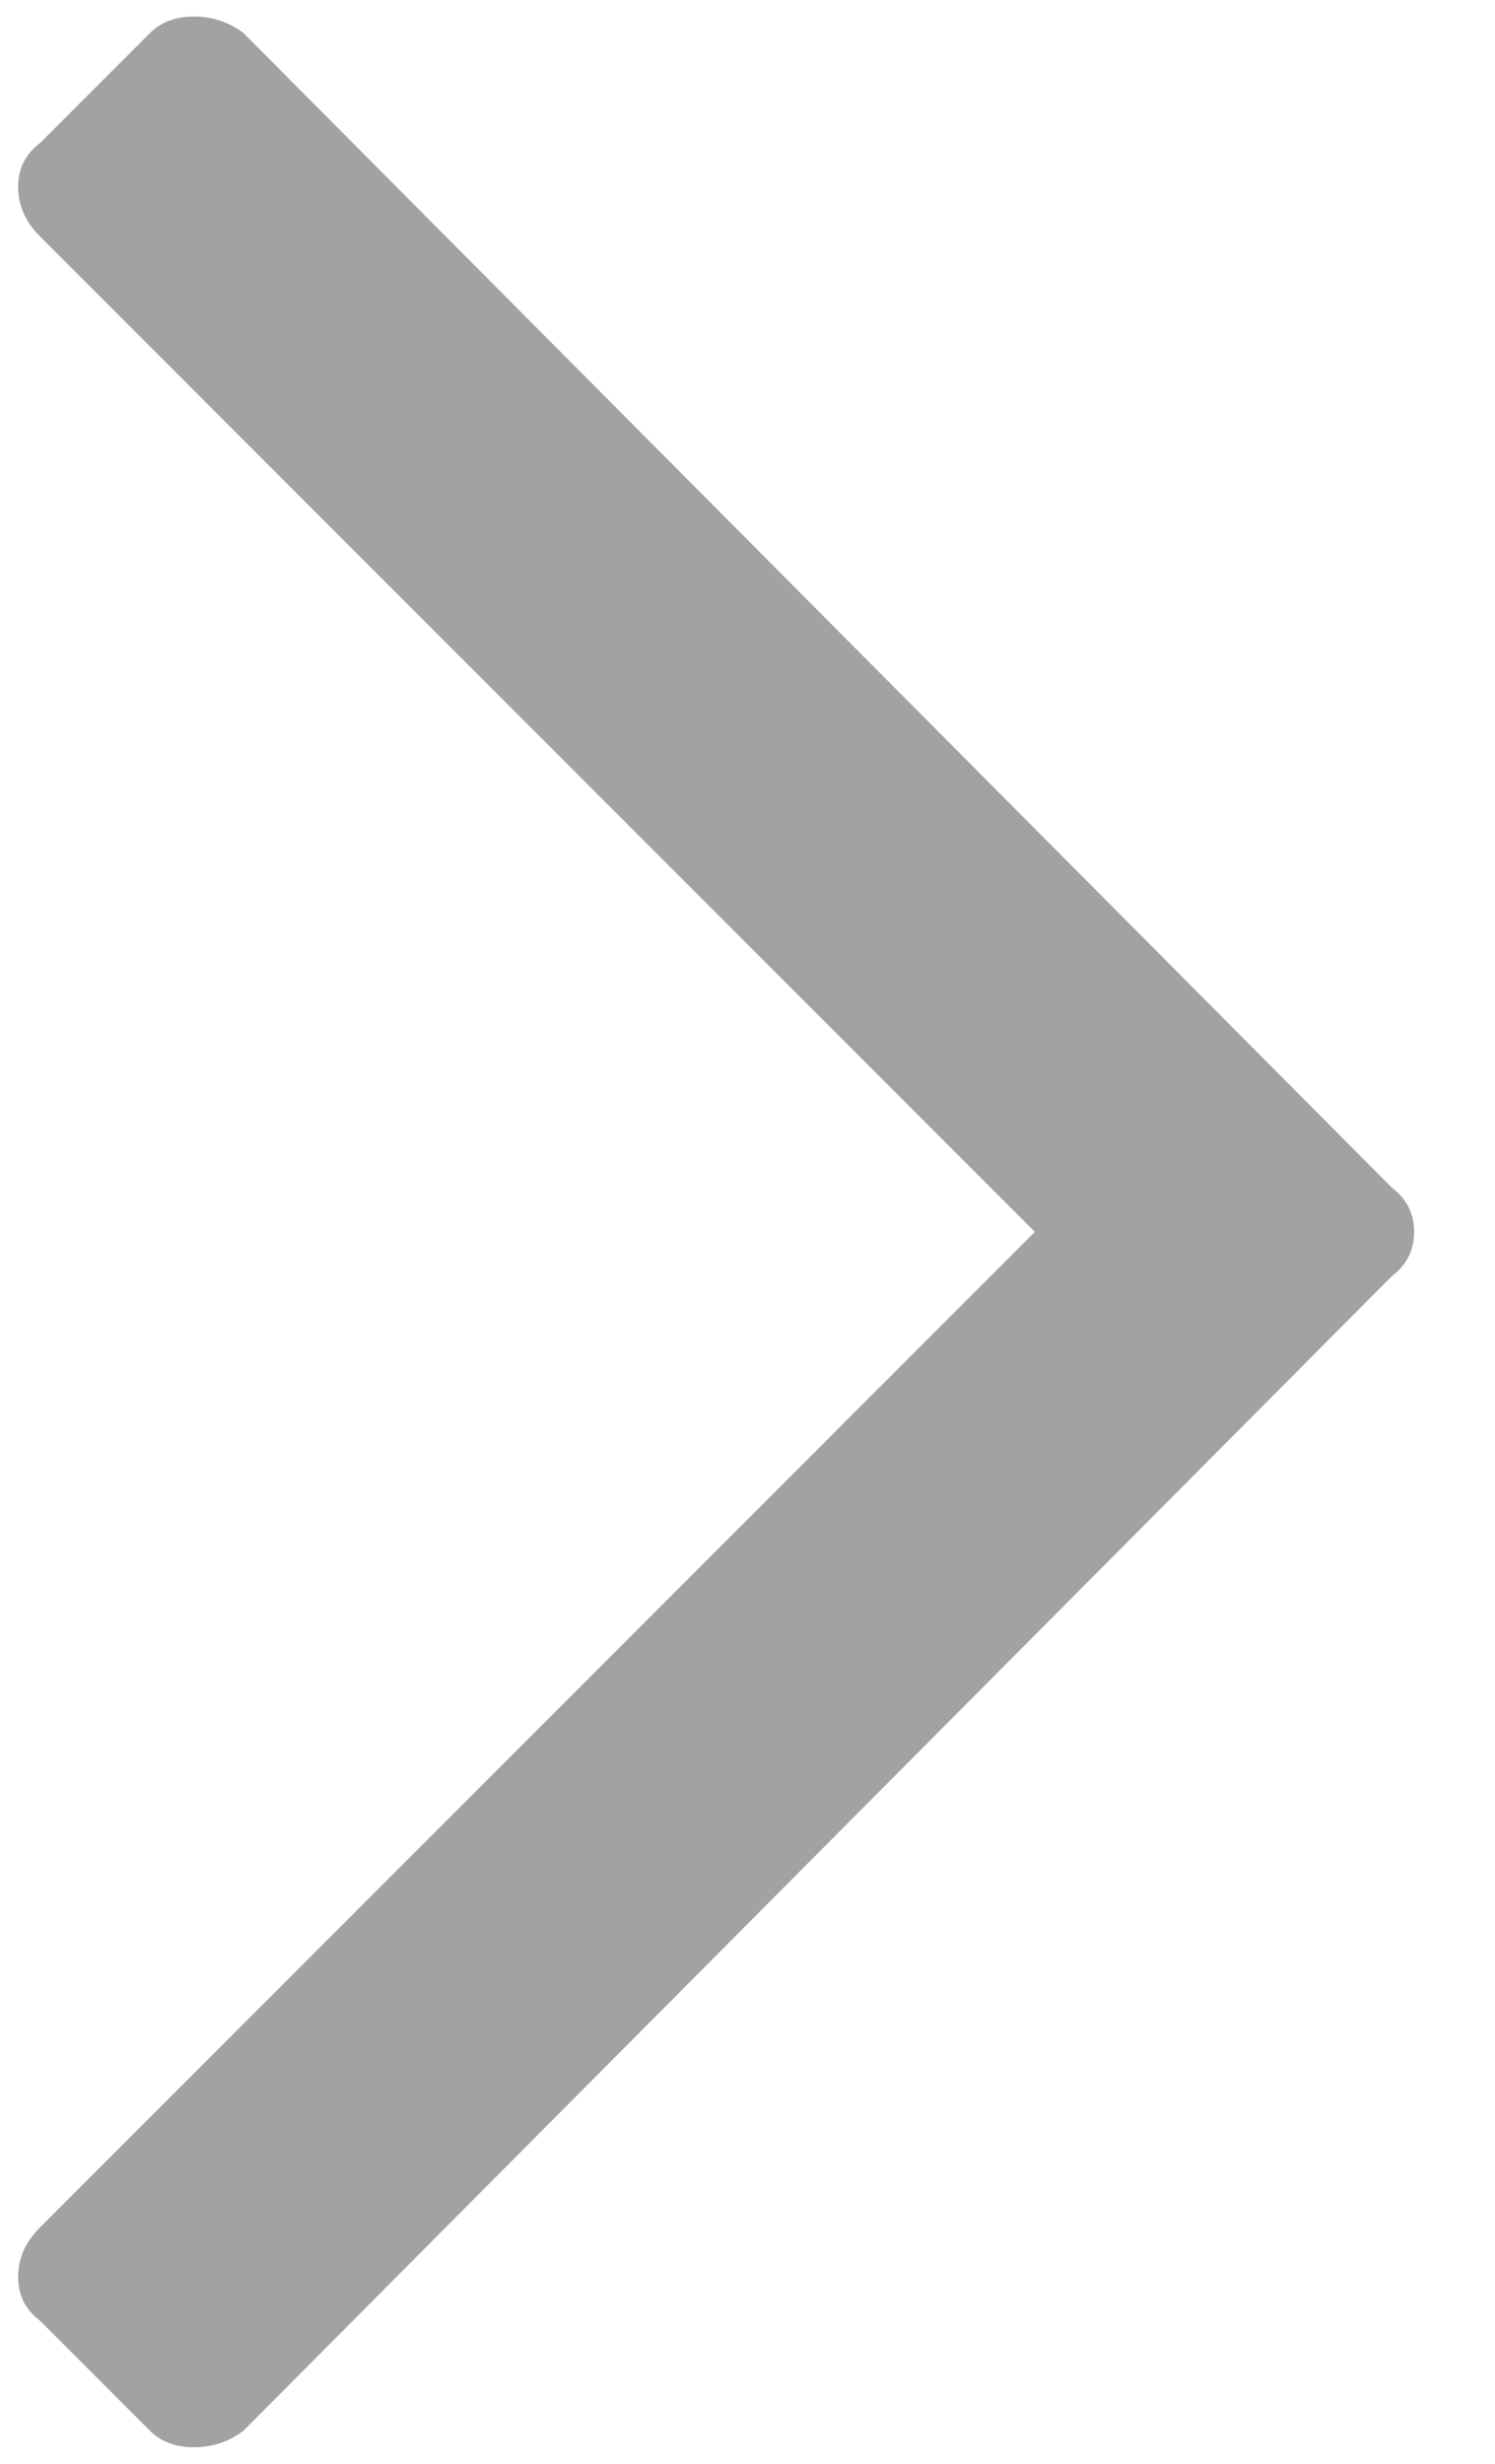 <?xml version="1.0" encoding="UTF-8"?>
<svg width="17px" height="28px" viewBox="0 0 17 28" version="1.1" xmlns="http://www.w3.org/2000/svg" xmlns:xlink="http://www.w3.org/1999/xlink">
    <!-- Generator: sketchtool 60.1 (101010) - https://sketch.com -->
    <title>D0113557-8632-460C-92C9-73671AA9497E</title>
    <desc>Created with sketchtool.</desc>
    <g id="V2" stroke="none" stroke-width="1" fill="none" fill-rule="evenodd" fill-opacity="0.5">
        <g id="pnyp-fooldal-v1" transform="translate(-1160, -3045)" fill="#454646" fill-rule="nonzero">
            <g id="PARTNERS" transform="translate(103, 2925)">
                <path d="M1071.08,147.812 C1071.289,147.812 1071.455,147.75 1071.58,147.625 L1071.58,147.625 L1072.83,146.375 C1072.997,146.25 1073.08,146.083 1073.08,145.875 C1073.08,145.667 1072.997,145.479 1072.83,145.313 L1072.83,145.313 L1061.518,134 L1072.83,122.688 C1072.997,122.521 1073.08,122.333 1073.08,122.125 C1073.08,121.917 1072.997,121.75 1072.83,121.625 L1072.83,121.625 L1071.58,120.375 C1071.455,120.25 1071.289,120.188 1071.08,120.188 C1070.872,120.188 1070.685,120.25 1070.518,120.375 L1070.518,120.375 L1057.456,133.5 C1057.289,133.625 1057.206,133.792 1057.206,134 C1057.206,134.208 1057.289,134.375 1057.456,134.5 L1057.456,134.5 L1070.518,147.625 C1070.685,147.75 1070.872,147.812 1071.08,147.812 Z" id="" transform="translate(1065.143, 134) scale(-1, 1) translate(-1065.143, -134) "></path>
            </g>
        </g>
    </g>
</svg>